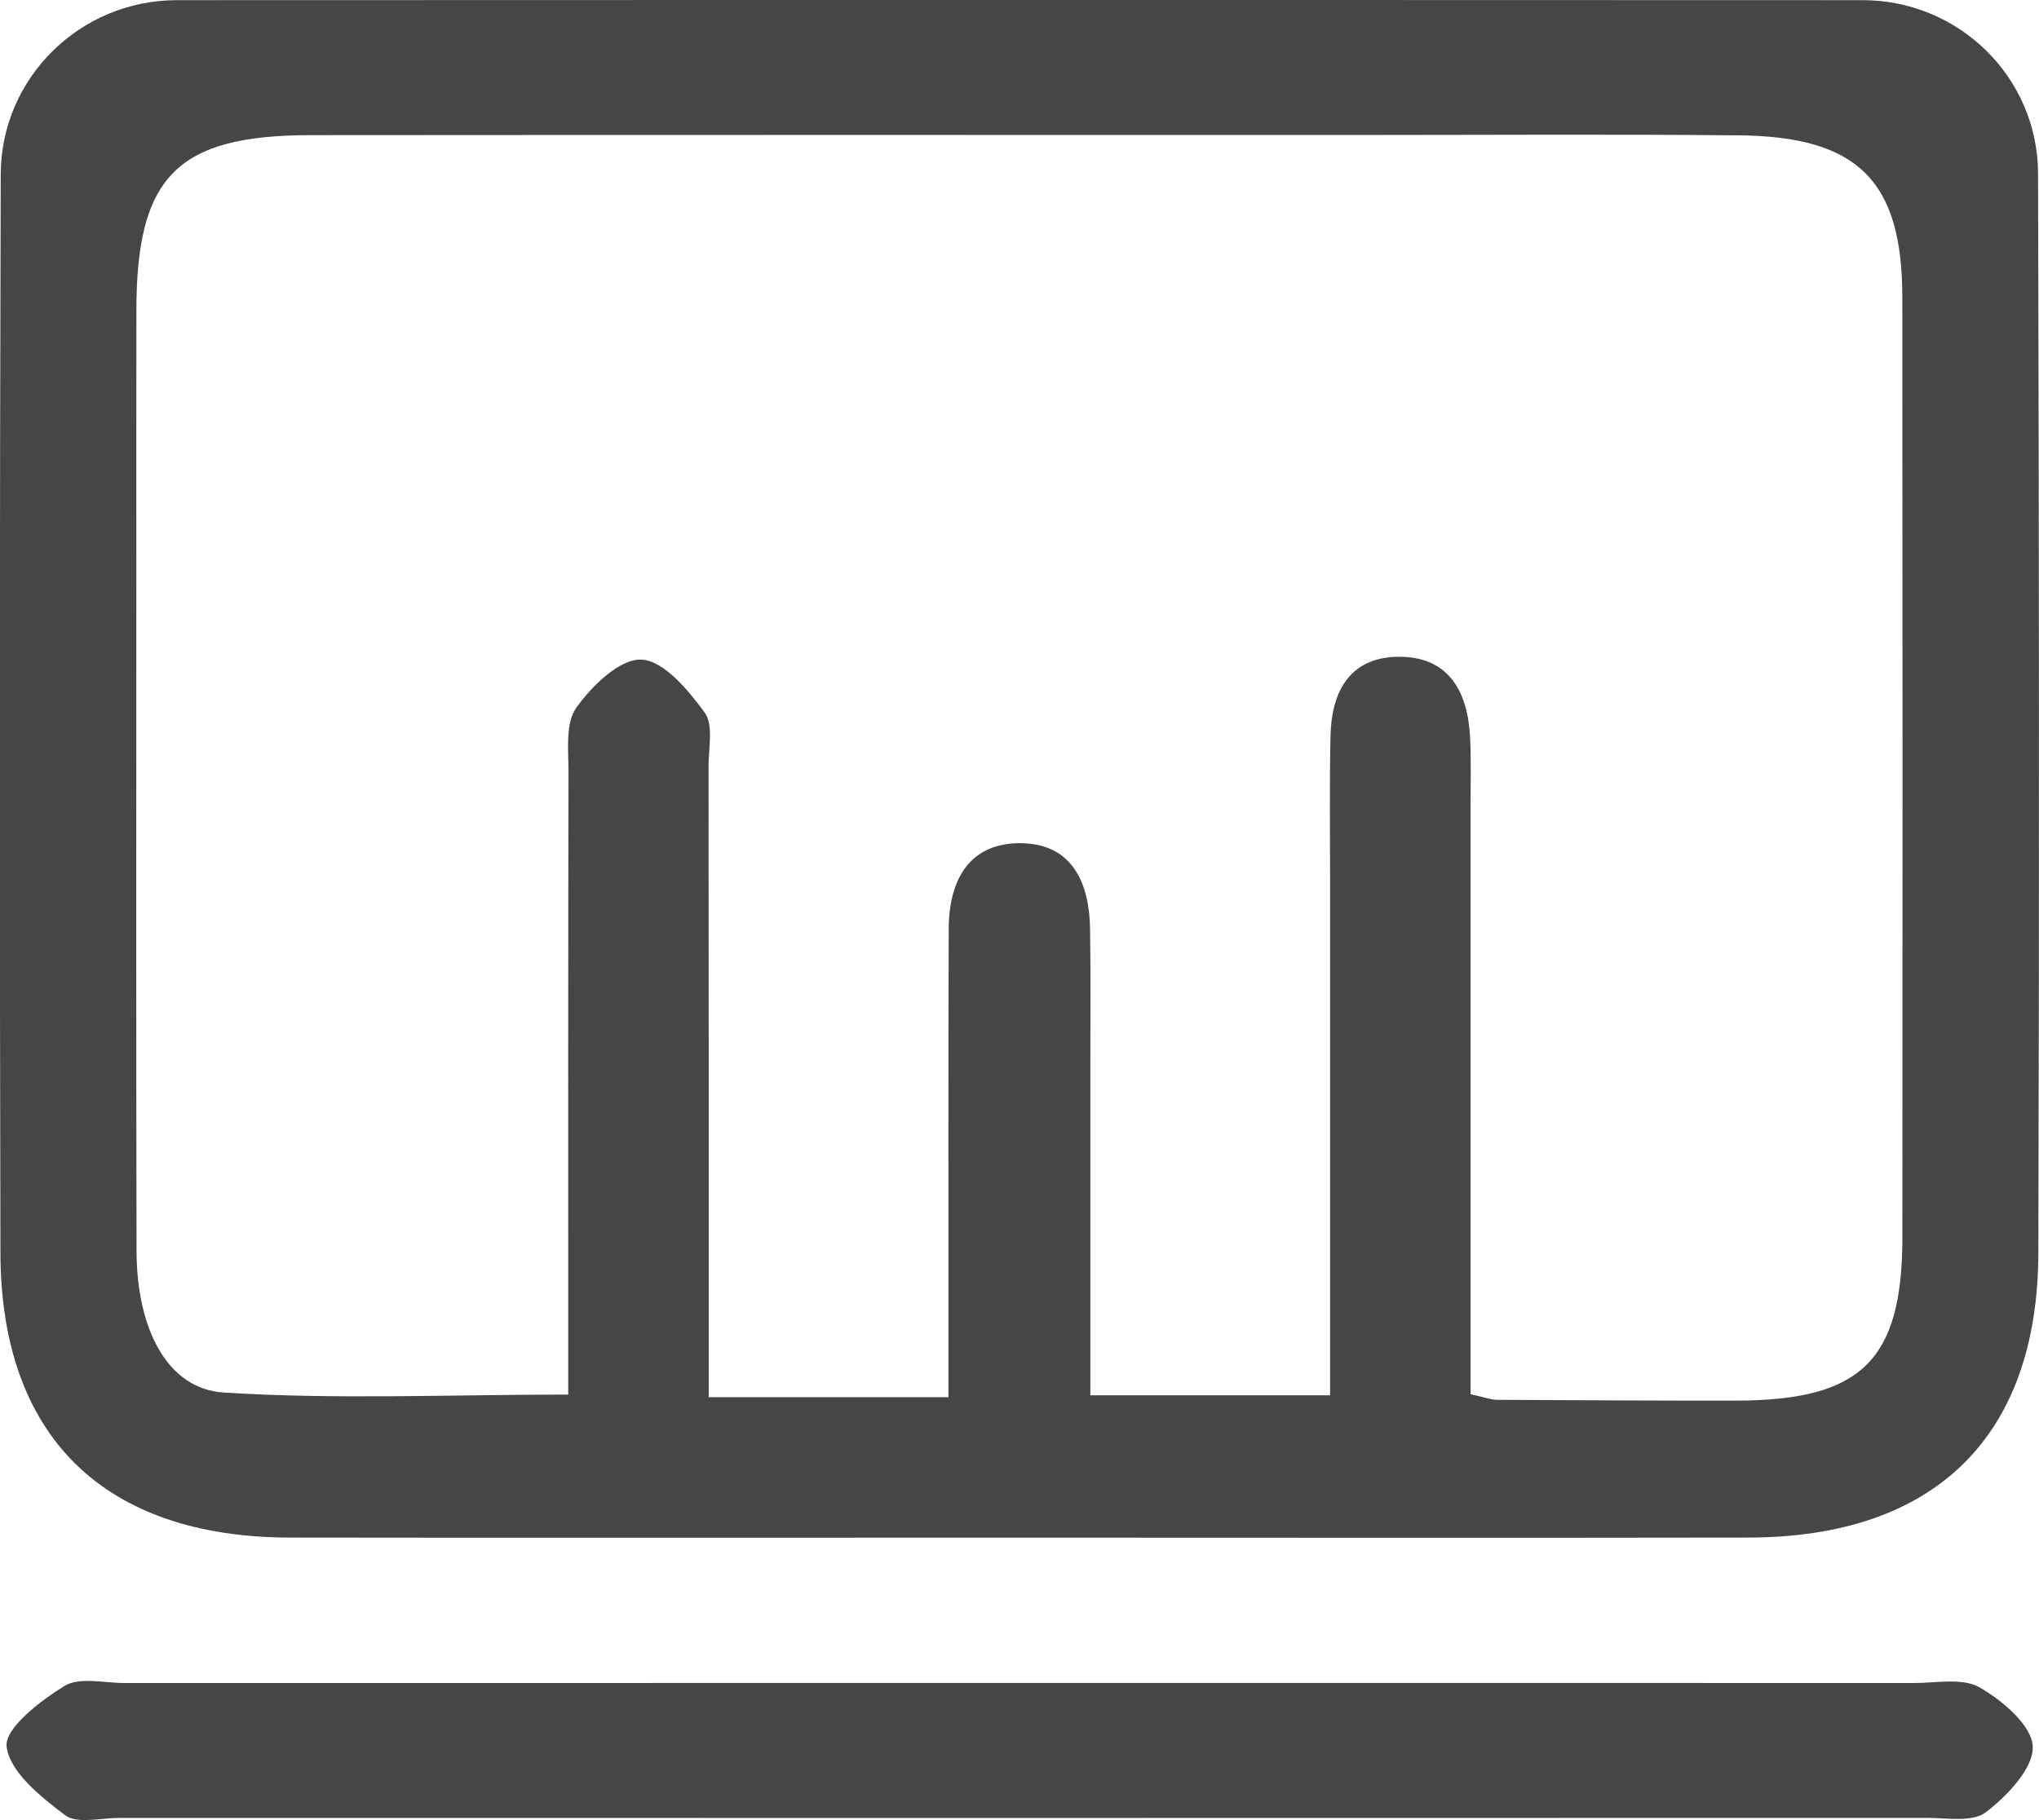 <svg 
 xmlns="http://www.w3.org/2000/svg"
 xmlns:xlink="http://www.w3.org/1999/xlink"
 width="28px" height="25px">
<path fill-rule="evenodd"  fill="rgb(70, 70, 70)"
 d="M24.019,21.119 C20.651,21.125 17.282,21.120 13.914,21.120 C10.602,21.120 7.290,21.124 3.978,21.119 C1.428,21.115 0.012,19.731 0.006,17.211 C-0.006,12.271 -0.005,7.332 0.010,2.393 C0.014,1.072 1.097,0.002 2.431,0.002 C10.146,-0.002 17.862,-0.002 25.577,0.002 C26.905,0.002 27.984,1.067 27.987,2.382 C28.001,7.325 28.005,12.268 27.991,17.211 C27.984,19.732 26.570,21.113 24.019,21.119 ZM26.123,4.080 C26.122,2.485 25.515,1.876 23.884,1.859 C22.144,1.842 20.404,1.854 18.664,1.854 C13.865,1.854 9.066,1.852 4.267,1.856 C2.432,1.858 1.875,2.423 1.873,4.260 C1.871,5.455 1.872,6.650 1.872,7.844 C1.872,10.956 1.868,14.068 1.875,17.180 C1.877,18.253 2.297,19.078 3.072,19.127 C4.621,19.225 6.181,19.155 7.803,19.155 C7.803,18.803 7.803,18.502 7.803,18.200 C7.803,15.672 7.801,13.143 7.807,10.615 C7.808,10.312 7.760,9.941 7.912,9.724 C8.124,9.423 8.513,9.045 8.808,9.060 C9.115,9.073 9.452,9.480 9.676,9.786 C9.800,9.955 9.730,10.270 9.730,10.519 C9.733,13.103 9.732,15.688 9.732,18.271 C9.732,18.566 9.732,18.862 9.732,19.191 L13.024,19.191 C13.024,18.847 13.024,18.549 13.024,18.253 C13.025,16.419 13.021,14.585 13.028,12.751 C13.031,12.085 13.314,11.563 14.043,11.582 C14.731,11.601 14.959,12.136 14.969,12.754 C14.979,13.365 14.972,13.976 14.973,14.588 C14.973,16.107 14.973,17.628 14.973,19.165 L18.265,19.165 C18.265,16.761 18.265,14.431 18.265,12.100 C18.265,11.434 18.256,10.767 18.271,10.100 C18.285,9.507 18.531,9.034 19.187,9.021 C19.883,9.007 20.154,9.487 20.187,10.117 C20.203,10.422 20.194,10.728 20.194,11.033 C20.194,13.724 20.194,16.414 20.194,19.150 C20.395,19.194 20.476,19.226 20.556,19.227 C21.651,19.233 22.745,19.239 23.839,19.238 C25.560,19.236 26.122,18.688 26.124,17.000 C26.127,12.694 26.127,8.387 26.123,4.080 ZM0.885,23.157 C1.090,23.031 1.432,23.117 1.712,23.117 C5.806,23.116 9.900,23.116 13.993,23.116 C18.087,23.116 22.181,23.115 26.275,23.117 C26.582,23.118 26.948,23.041 27.184,23.177 C27.498,23.356 27.904,23.702 27.914,23.989 C27.925,24.290 27.562,24.668 27.270,24.892 C27.086,25.033 26.730,24.969 26.451,24.969 C18.180,24.971 9.908,24.971 1.636,24.970 C1.384,24.970 1.058,25.056 0.895,24.933 C0.561,24.682 0.132,24.338 0.091,23.990 C0.061,23.740 0.553,23.362 0.885,23.157 Z"/>
</svg>
